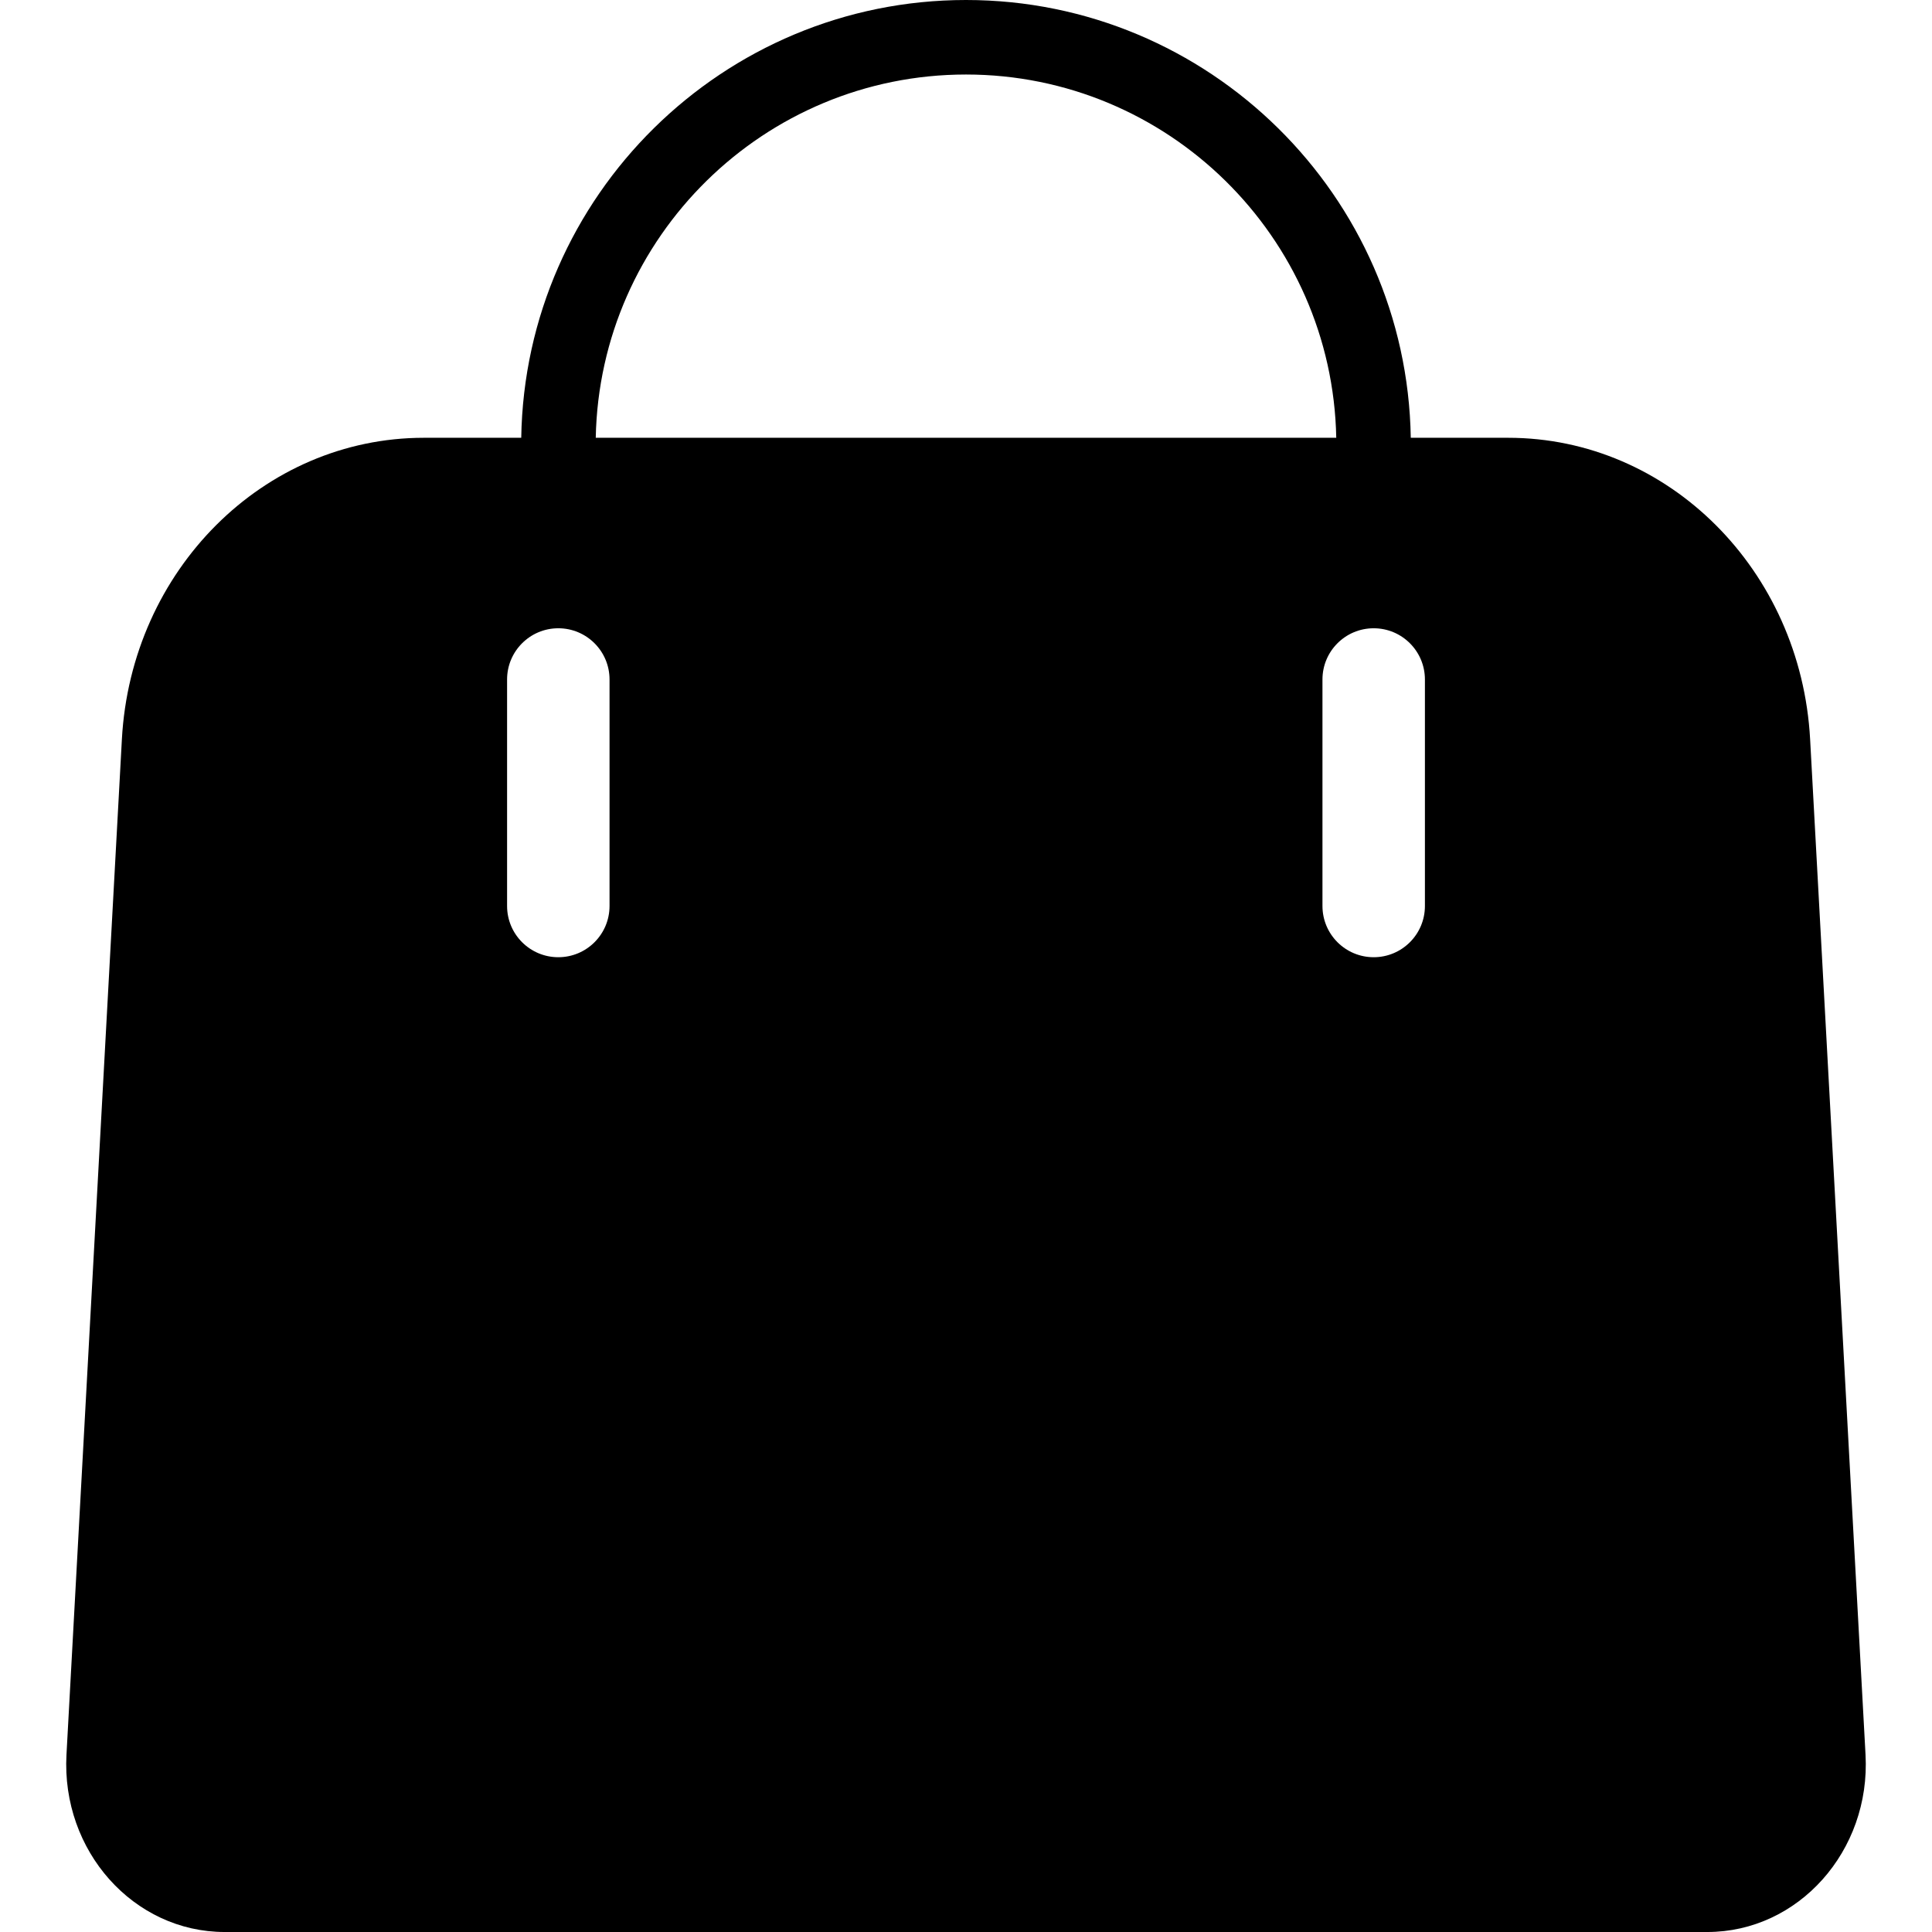 <?xml version="1.0" encoding="iso-8859-1"?>
<!-- Generator: Adobe Illustrator 17.1.0, SVG Export Plug-In . SVG Version: 6.00 Build 0)  -->
<!DOCTYPE svg PUBLIC "-//W3C//DTD SVG 1.1//EN" "http://www.w3.org/Graphics/SVG/1.1/DTD/svg11.dtd">
<svg version="1.1" id="Capa_1" xmlns="http://www.w3.org/2000/svg" xmlns:xlink="http://www.w3.org/1999/xlink" x="0px" y="0px"
	 viewBox="0 0 207.426 207.426" style="enable-background:new 0 0 207.426 207.426;" xml:space="preserve">
<path d="M200.29,188.391l-5.949-109.019c-0.991-18.172-15.213-32.37-32.421-32.37h-10.455C151.051,21.015,129.796,0,103.713,0
	S56.376,21.015,55.962,47.002H45.507c-17.209,0-31.43,14.199-32.421,32.37L7.137,188.391c-0.564,10.331,7.205,19.036,16.988,19.036
	h159.177C193.085,207.426,200.854,198.722,200.29,188.391z M103.714,8c21.672,0,39.338,17.427,39.751,39.002H63.962
	C64.375,25.427,82.042,8,103.714,8z M65.442,97.27c0,3.038-2.463,5.5-5.5,5.5s-5.5-2.462-5.5-5.5V72.953c0-3.038,2.463-5.5,5.5-5.5
	s5.5,2.462,5.5,5.5V97.27z M152.984,97.27c0,3.038-2.463,5.5-5.5,5.5s-5.5-2.462-5.5-5.5V72.953c0-3.038,2.463-5.5,5.5-5.5
	s5.5,2.462,5.5,5.5V97.27z"/>
<g>
</g>
<g>
</g>
<g>
</g>
<g>
</g>
<g>
</g>
<g>
</g>
<g>
</g>
<g>
</g>
<g>
</g>
<g>
</g>
<g>
</g>
<g>
</g>
<g>
</g>
<g>
</g>
<g>
</g>
</svg>

